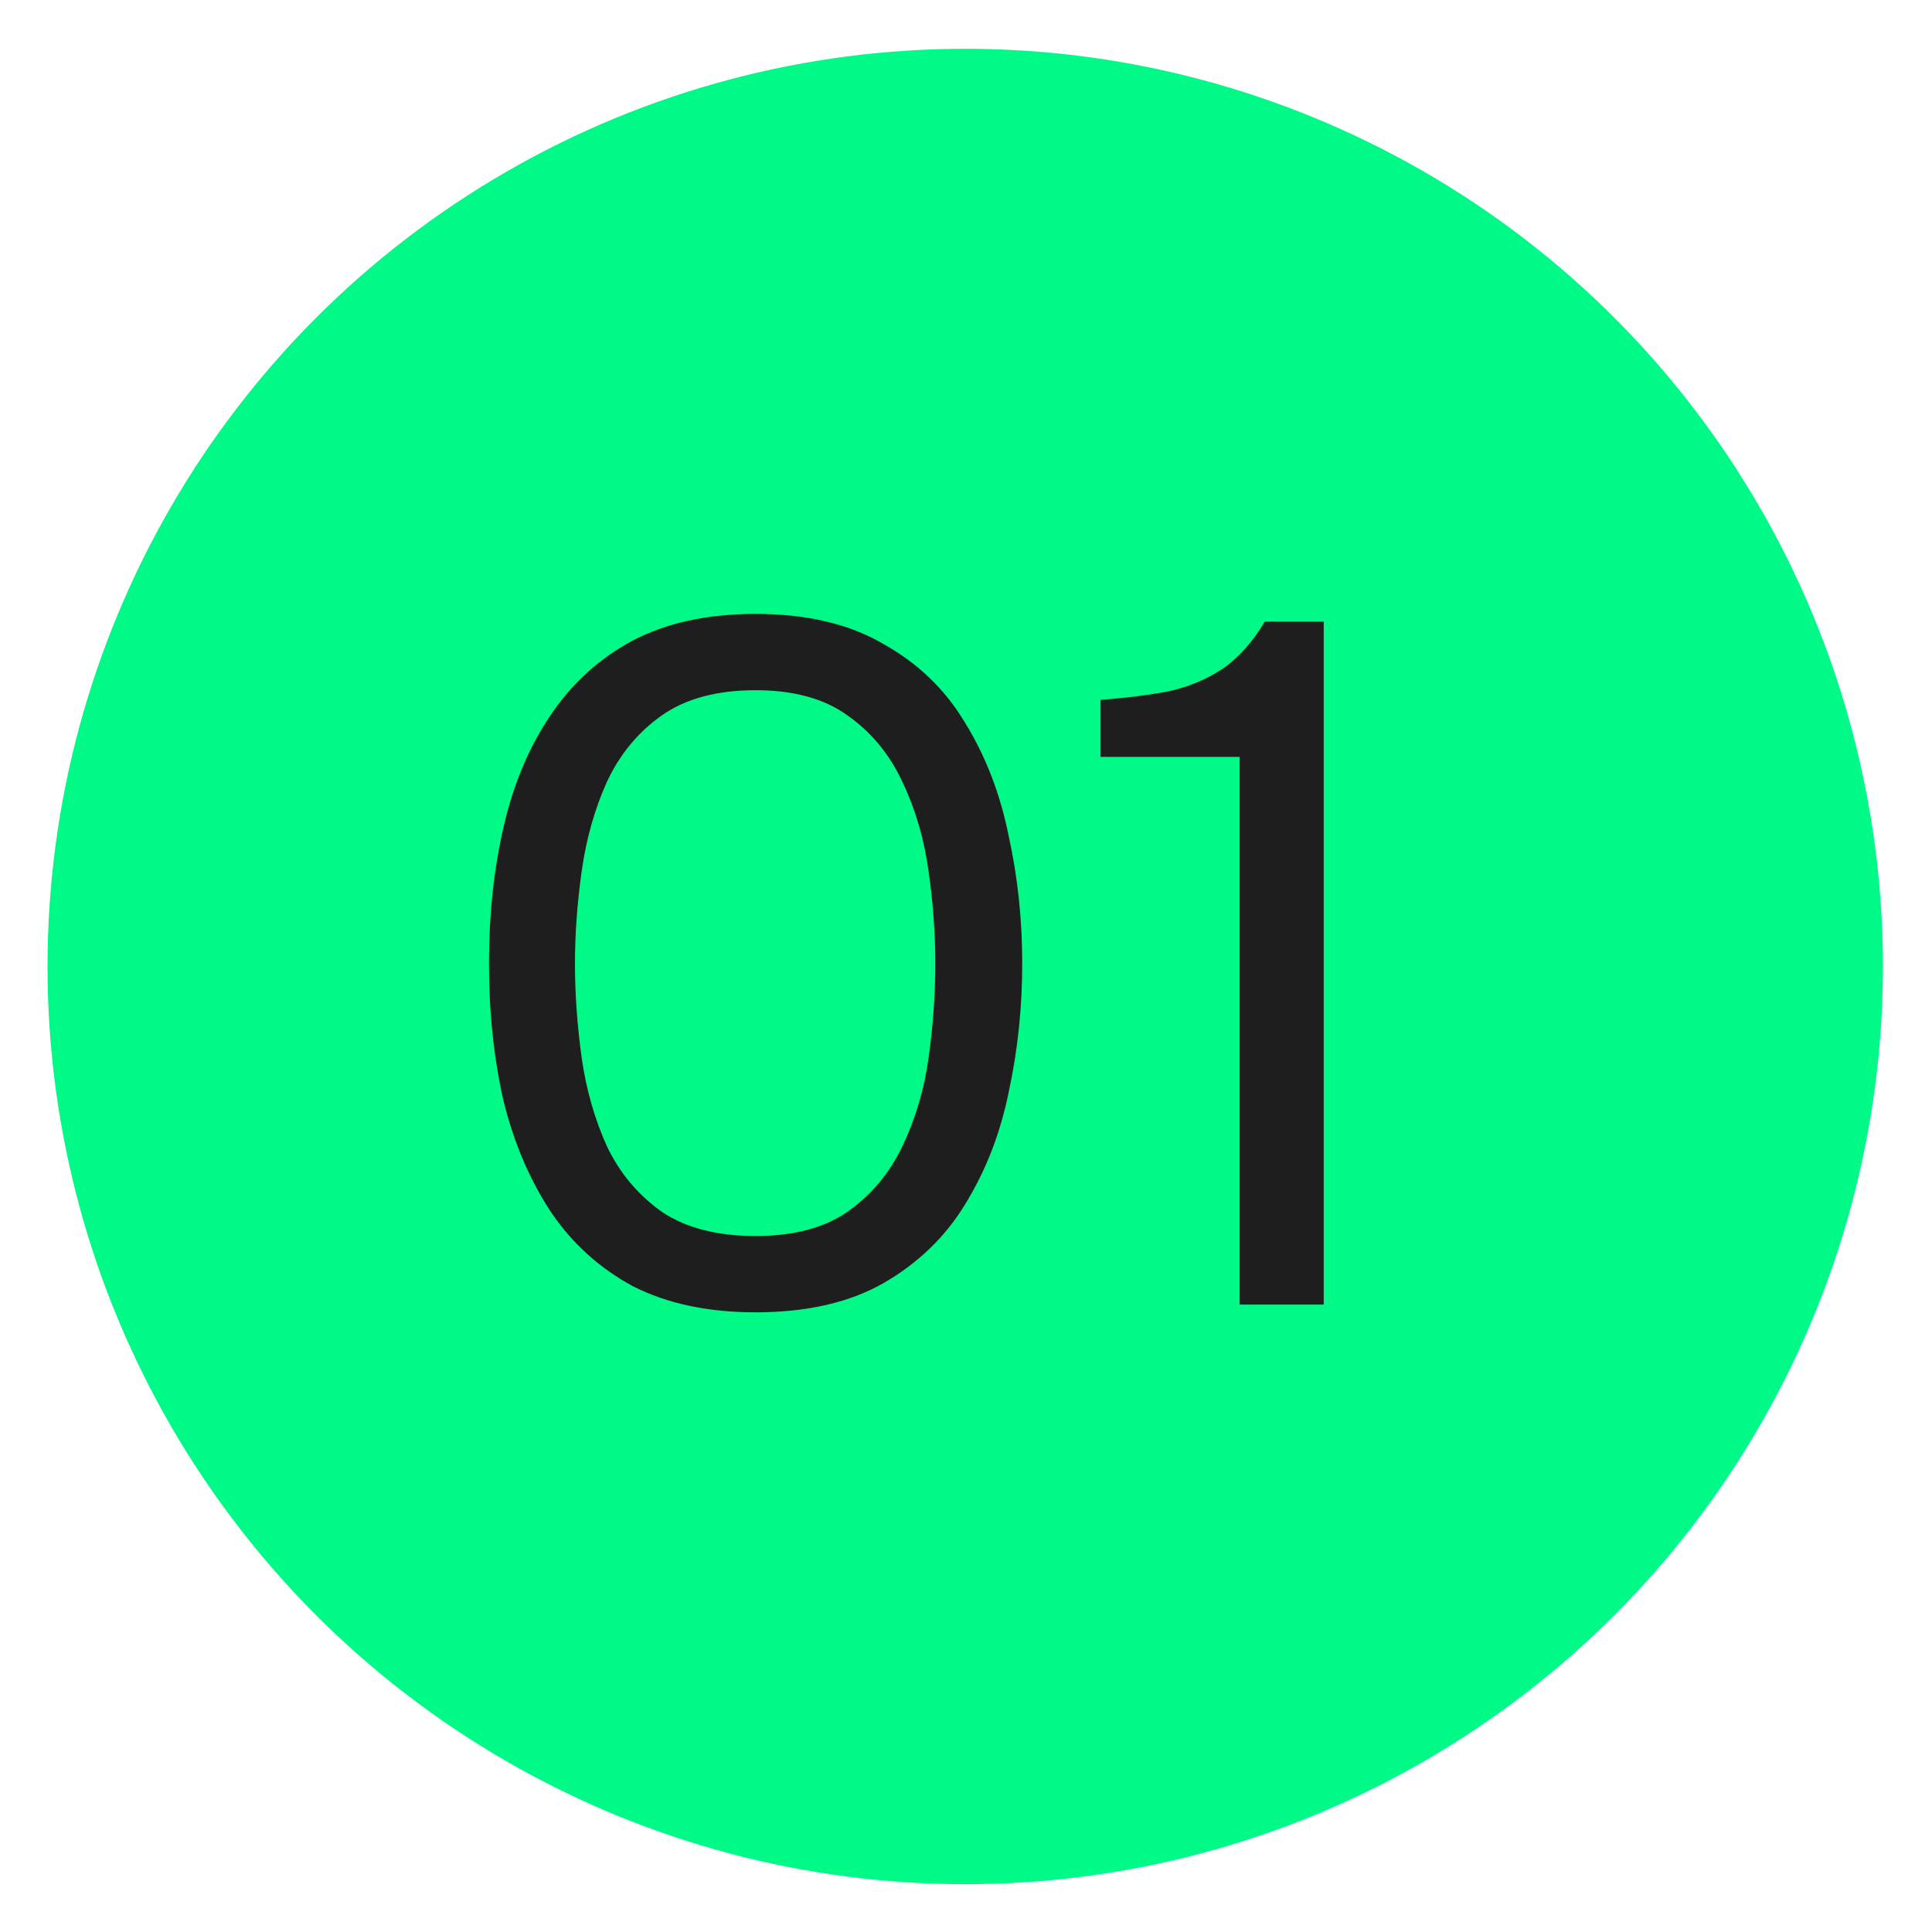 <?xml version="1.0" encoding="UTF-8"?> <svg xmlns="http://www.w3.org/2000/svg" width="20" height="20" viewBox="0 0 20 20" fill="none"><circle cx="9.992" cy="10.005" r="9.5" fill="#00FA87"></circle><path d="M7.822 13.585C7.329 13.585 6.906 13.495 6.552 13.315C6.206 13.128 5.922 12.871 5.702 12.545C5.482 12.211 5.319 11.828 5.212 11.395C5.112 10.955 5.062 10.482 5.062 9.975C5.062 9.468 5.112 8.998 5.212 8.565C5.312 8.125 5.472 7.742 5.692 7.415C5.912 7.082 6.196 6.822 6.542 6.635C6.896 6.448 7.322 6.355 7.822 6.355C8.349 6.355 8.789 6.458 9.142 6.665C9.502 6.865 9.786 7.138 9.992 7.485C10.206 7.832 10.355 8.222 10.442 8.655C10.536 9.082 10.582 9.522 10.582 9.975C10.582 10.428 10.536 10.871 10.442 11.305C10.355 11.732 10.206 12.118 9.992 12.465C9.786 12.805 9.502 13.078 9.142 13.285C8.789 13.485 8.349 13.585 7.822 13.585ZM7.822 12.795C8.216 12.795 8.532 12.711 8.772 12.545C9.019 12.371 9.209 12.145 9.342 11.865C9.476 11.585 9.566 11.281 9.612 10.955C9.659 10.621 9.682 10.295 9.682 9.975C9.682 9.662 9.659 9.342 9.612 9.015C9.566 8.682 9.476 8.375 9.342 8.095C9.209 7.808 9.019 7.578 8.772 7.405C8.532 7.232 8.216 7.145 7.822 7.145C7.422 7.145 7.099 7.232 6.852 7.405C6.606 7.578 6.416 7.808 6.282 8.095C6.156 8.375 6.069 8.682 6.022 9.015C5.976 9.342 5.952 9.662 5.952 9.975C5.952 10.295 5.976 10.621 6.022 10.955C6.069 11.281 6.156 11.585 6.282 11.865C6.416 12.145 6.606 12.371 6.852 12.545C7.099 12.711 7.422 12.795 7.822 12.795ZM12.833 13.505V7.835H11.393V7.245C11.659 7.225 11.896 7.195 12.103 7.155C12.309 7.108 12.493 7.032 12.653 6.925C12.819 6.812 12.966 6.648 13.093 6.435H13.703V13.505H12.833Z" fill="#1E1E1E"></path></svg> 